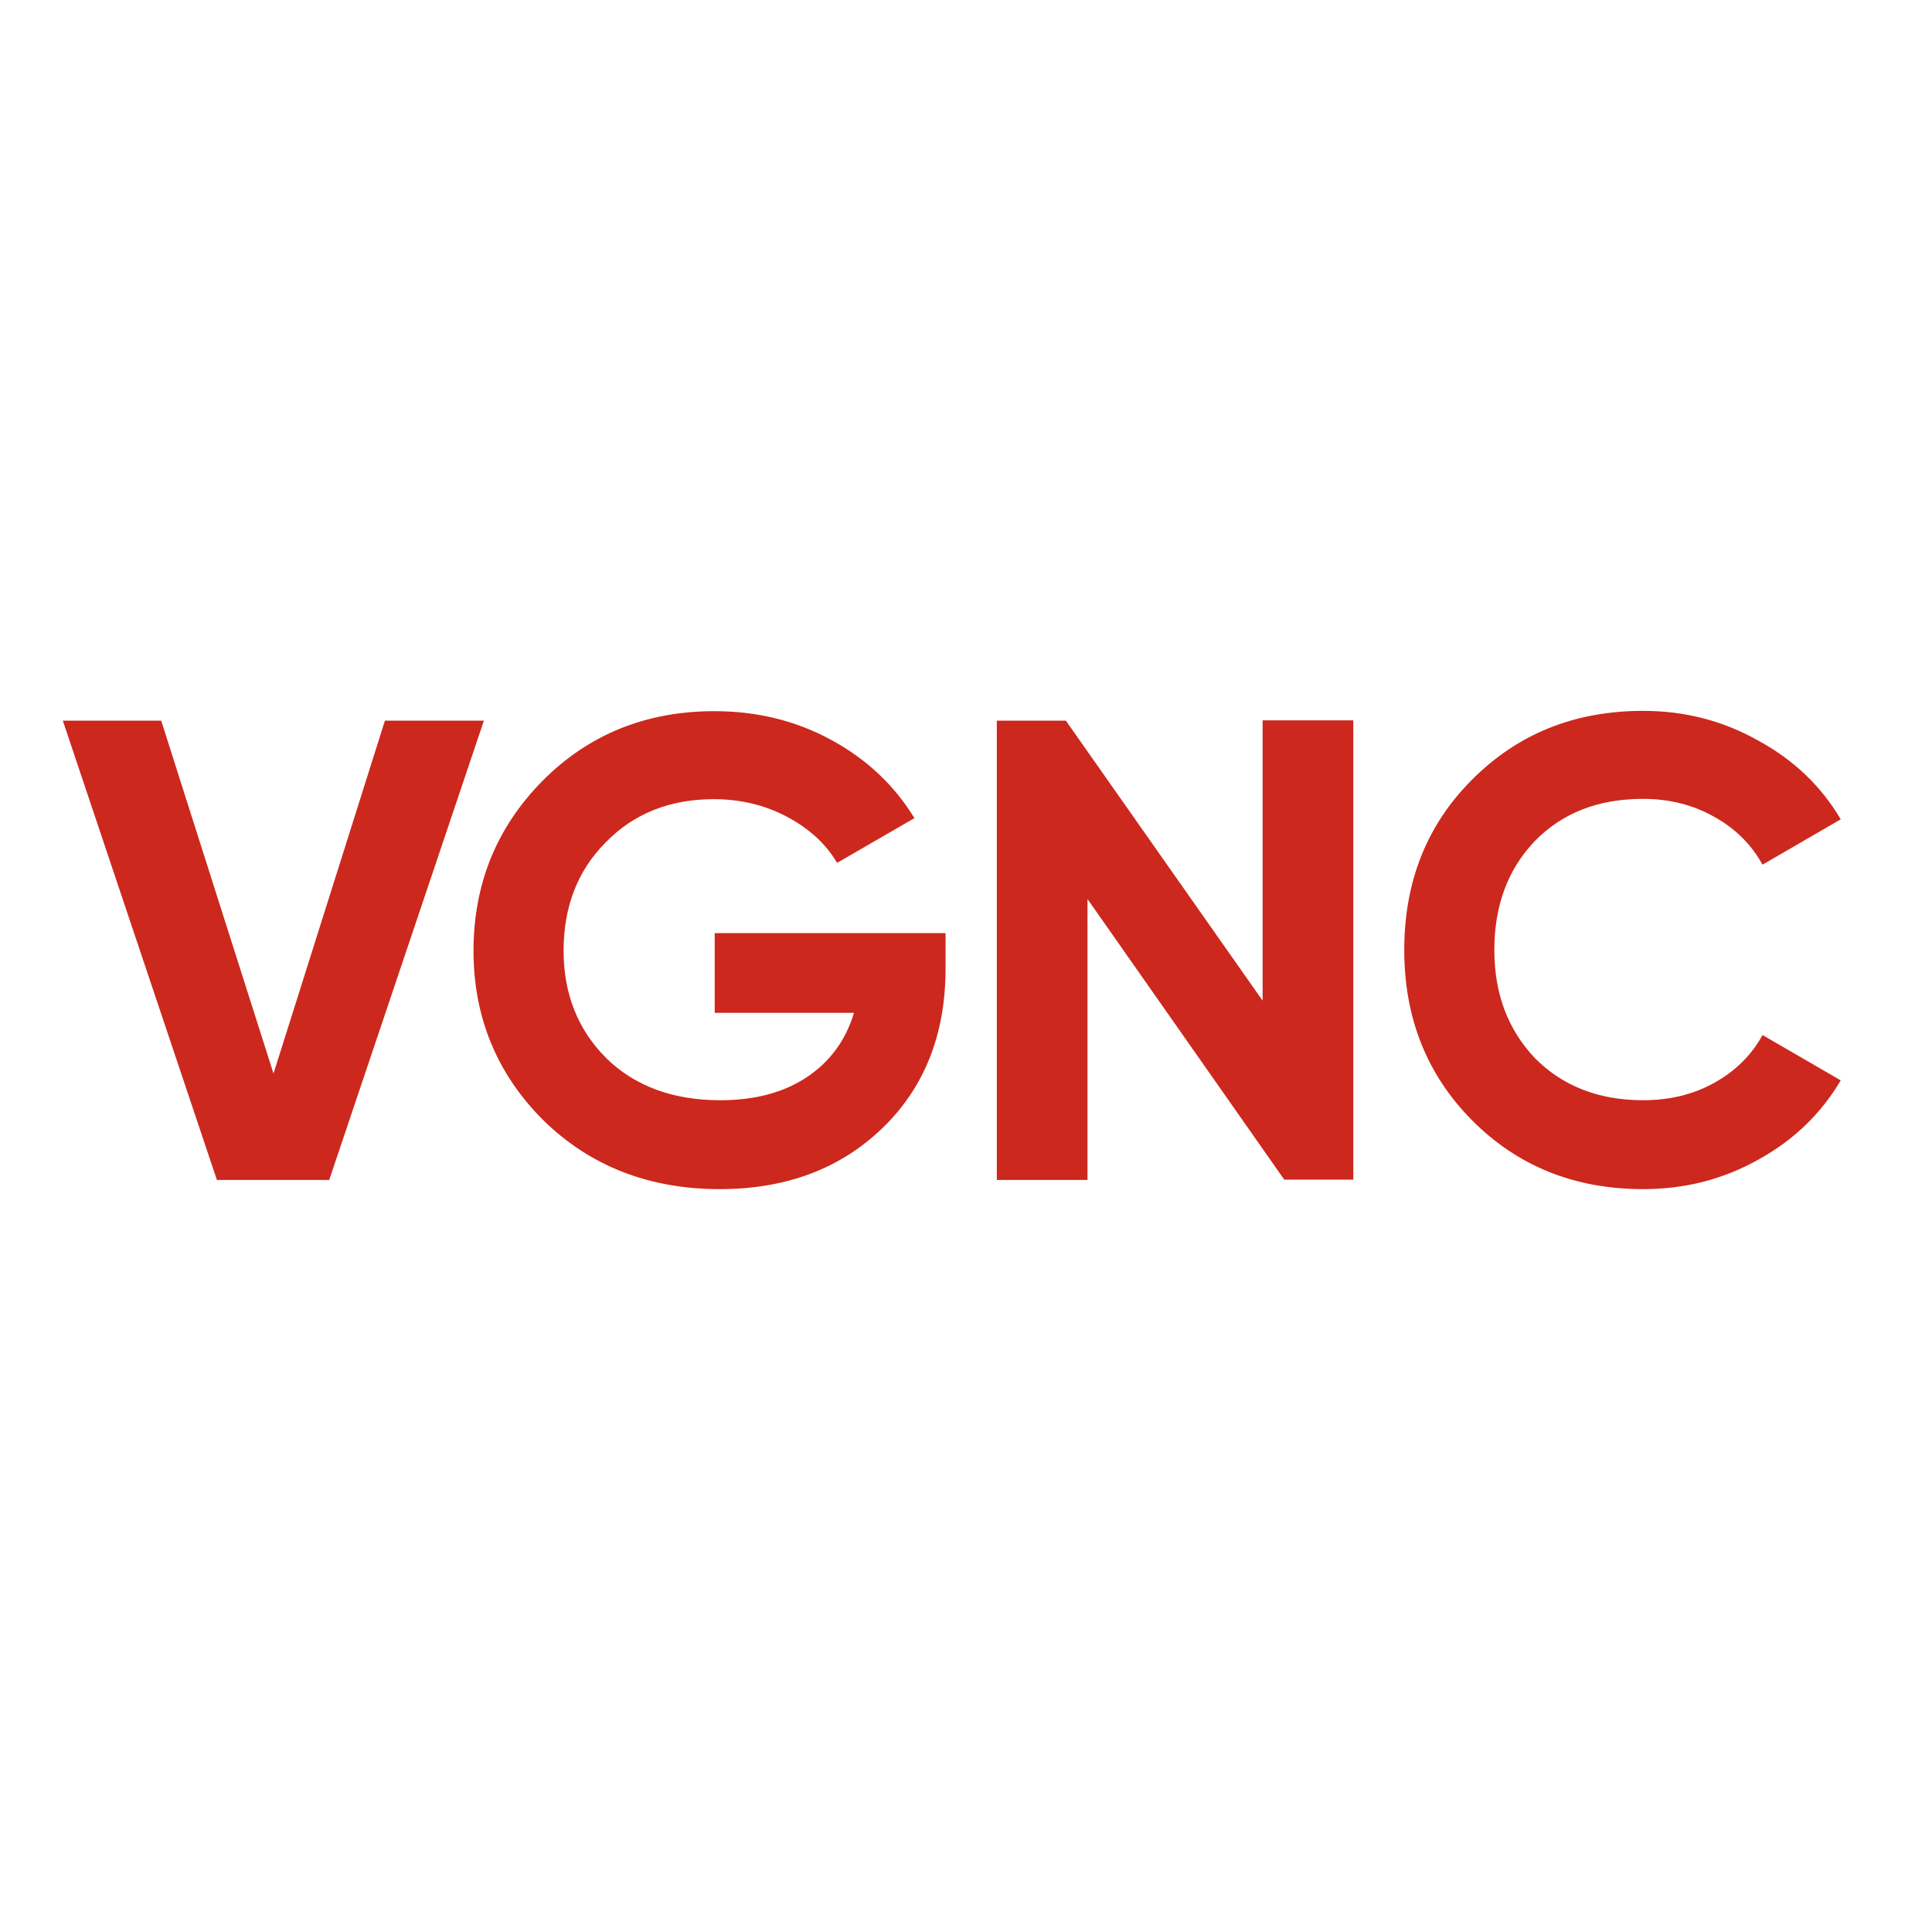 <?xml version="1.0" encoding="utf-8"?>
<!-- Generator: Adobe Illustrator 19.2.1, SVG Export Plug-In . SVG Version: 6.00 Build 0)  -->
<svg version="1.1" id="layer" xmlns="http://www.w3.org/2000/svg" xmlns:xlink="http://www.w3.org/1999/xlink" x="0px" y="0px"
	 viewBox="0 0 652 652" style="enable-background:new 0 0 652 652;" xml:space="preserve">
<style type="text/css">
	.st0{fill:#CC281D;}
</style>
<path class="st0" d="M111.1,398.2H73.2l-52-155h33.2l37.9,119.1l37.6-119.1h33.4L111.1,398.2z"/>
<path class="st0" d="M241.4,314.9h77.7v12c0,22.1-7.1,40.1-21.3,53.8s-32.5,20.6-54.9,20.6c-23.9,0-43.8-7.8-59.6-23.3
	c-15.6-15.6-23.5-34.7-23.5-57.1c0-22.6,7.8-41.7,23.3-57.4c15.6-15.7,35-23.5,58-23.5c14.3,0,27.5,3.2,39.4,9.7
	c12,6.5,21.3,15.3,28.1,26.4l-26.1,15.1c-3.7-6.3-9.3-11.5-16.8-15.5s-15.8-6-24.8-6c-14.9,0-27.1,4.9-36.5,14.6
	c-9.4,9.4-14.2,21.6-14.2,36.5c0,14.6,4.8,26.7,14.4,36.3c9.6,9.4,22.4,14.2,38.5,14.2c11.7,0,21.4-2.6,29.2-7.8
	c7.8-5.2,13.1-12.4,15.9-21.7h-47V314.9z"/>
<path class="st0" d="M426.1,337.7v-94.6h30.6v155h-23.3L367,303.4v94.8h-30.6v-155h23.3L426.1,337.7z"/>
<path class="st0" d="M554.5,401.3c-23.2,0-42.4-7.8-57.8-23.3c-15.2-15.4-22.8-34.5-22.8-57.4c0-23,7.6-42.2,22.8-57.4
	c15.4-15.5,34.6-23.3,57.8-23.3c14,0,26.9,3.3,38.8,10c12,6.5,21.3,15.4,27.9,26.6l-26.4,15.3c-3.8-6.9-9.3-12.3-16.4-16.2
	c-7.1-4-15.1-6-23.9-6c-15.1,0-27.2,4.7-36.5,14.2c-9.2,9.6-13.7,21.9-13.7,36.8c0,14.8,4.6,26.9,13.7,36.5
	c9.3,9.4,21.5,14.2,36.5,14.2c8.9,0,16.8-1.9,23.9-5.8c7.2-4,12.7-9.4,16.4-16.2l26.4,15.3c-6.6,11.2-15.9,20.2-27.9,26.8
	C581.5,398,568.6,401.3,554.5,401.3z"/>
</svg>
